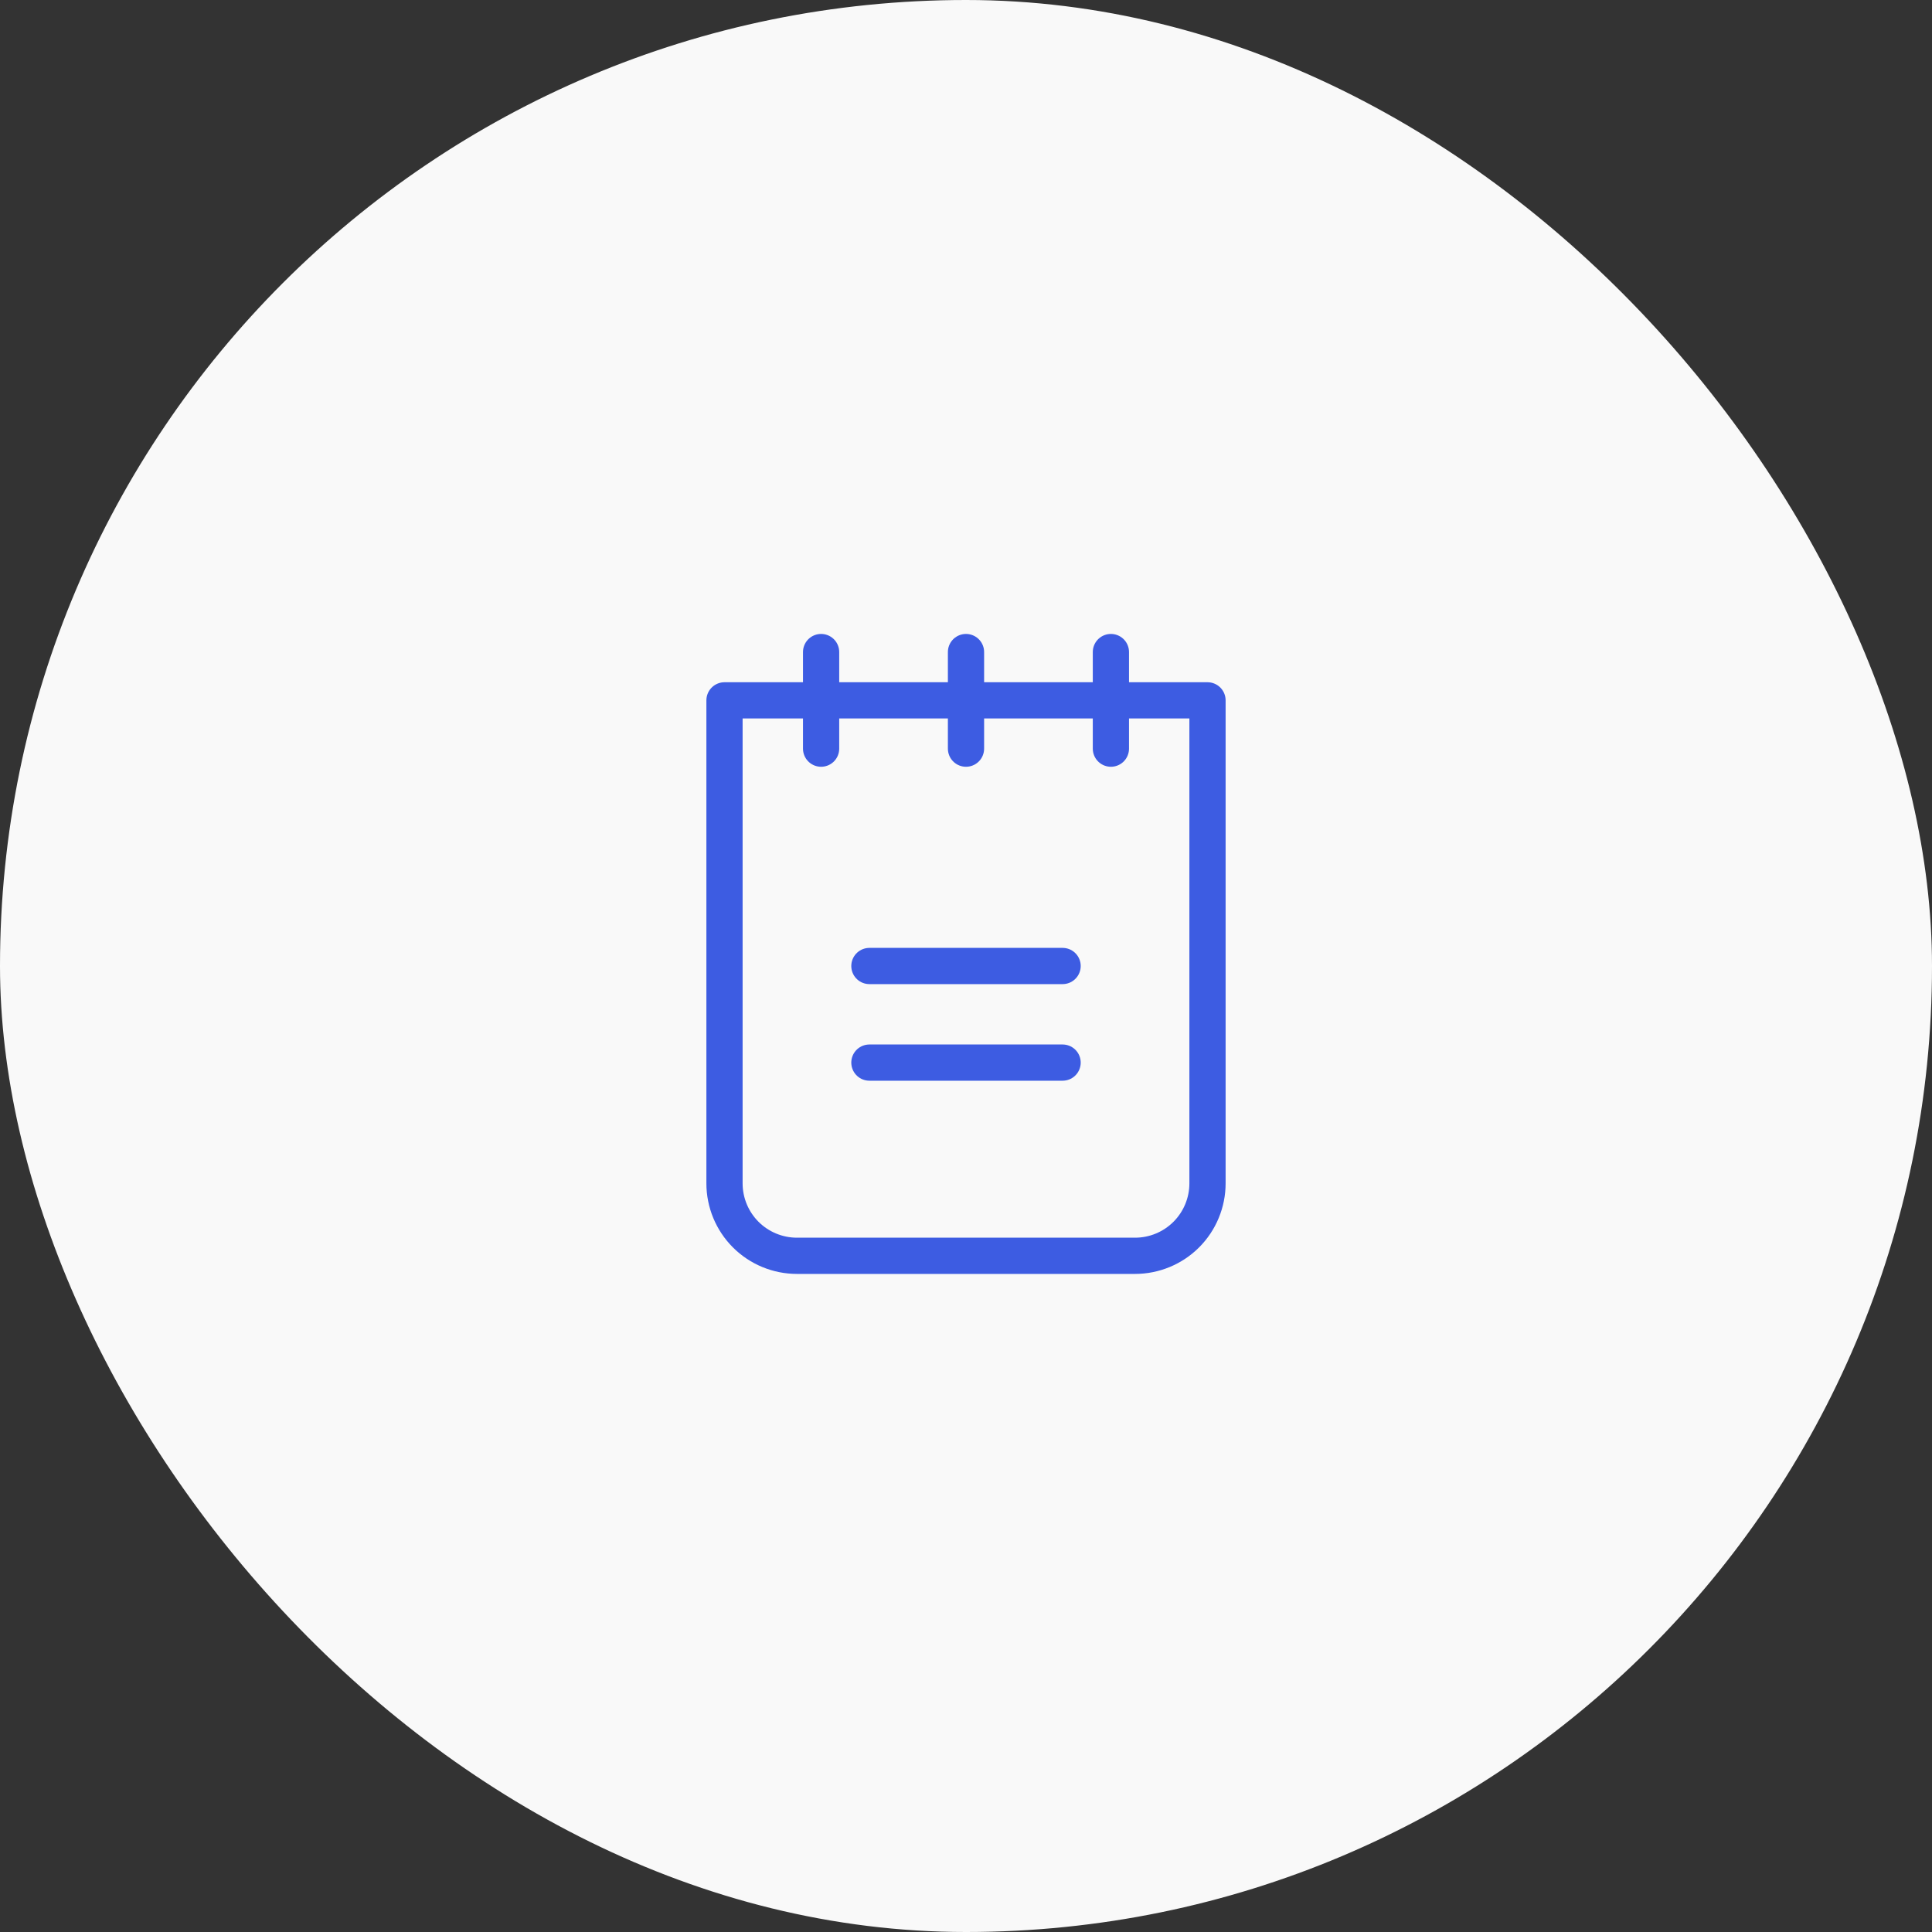 <svg width="100" height="100" viewBox="0 0 100 100" fill="none" xmlns="http://www.w3.org/2000/svg">
<rect x="0" y="0" width="100" height="100" fill="#333333" stroke="none"/>
<rect width="100" height="100" rx="50" fill="#F9F9F9"/>
<g clip-path="url(#clip0_4557_7224)">
<path d="M45 50H55" stroke="#3D5CE2" stroke-width="1.875" stroke-linecap="round" stroke-linejoin="round"/>
<path d="M45 55H55" stroke="#3D5CE2" stroke-width="1.875" stroke-linecap="round" stroke-linejoin="round"/>
<path d="M37.5 36.25H62.5V61.25C62.5 62.245 62.105 63.198 61.402 63.902C60.698 64.605 59.745 65 58.75 65H41.25C40.255 65 39.302 64.605 38.598 63.902C37.895 63.198 37.5 62.245 37.5 61.25V36.25Z" stroke="#3D5CE2" stroke-width="1.875" stroke-linecap="round" stroke-linejoin="round"/>
<path d="M42.5 33.75V38.75" stroke="#3D5CE2" stroke-width="1.875" stroke-linecap="round" stroke-linejoin="round"/>
<path d="M50 33.75V38.75" stroke="#3D5CE2" stroke-width="1.875" stroke-linecap="round" stroke-linejoin="round"/>
<path d="M57.5 33.75V38.75" stroke="#3D5CE2" stroke-width="1.875" stroke-linecap="round" stroke-linejoin="round"/>
</g>
<defs>
<clipPath id="clip0_4557_7224">
<rect width="40" height="40" fill="white" transform="translate(30 30)"/>
</clipPath>
</defs>
</svg>
